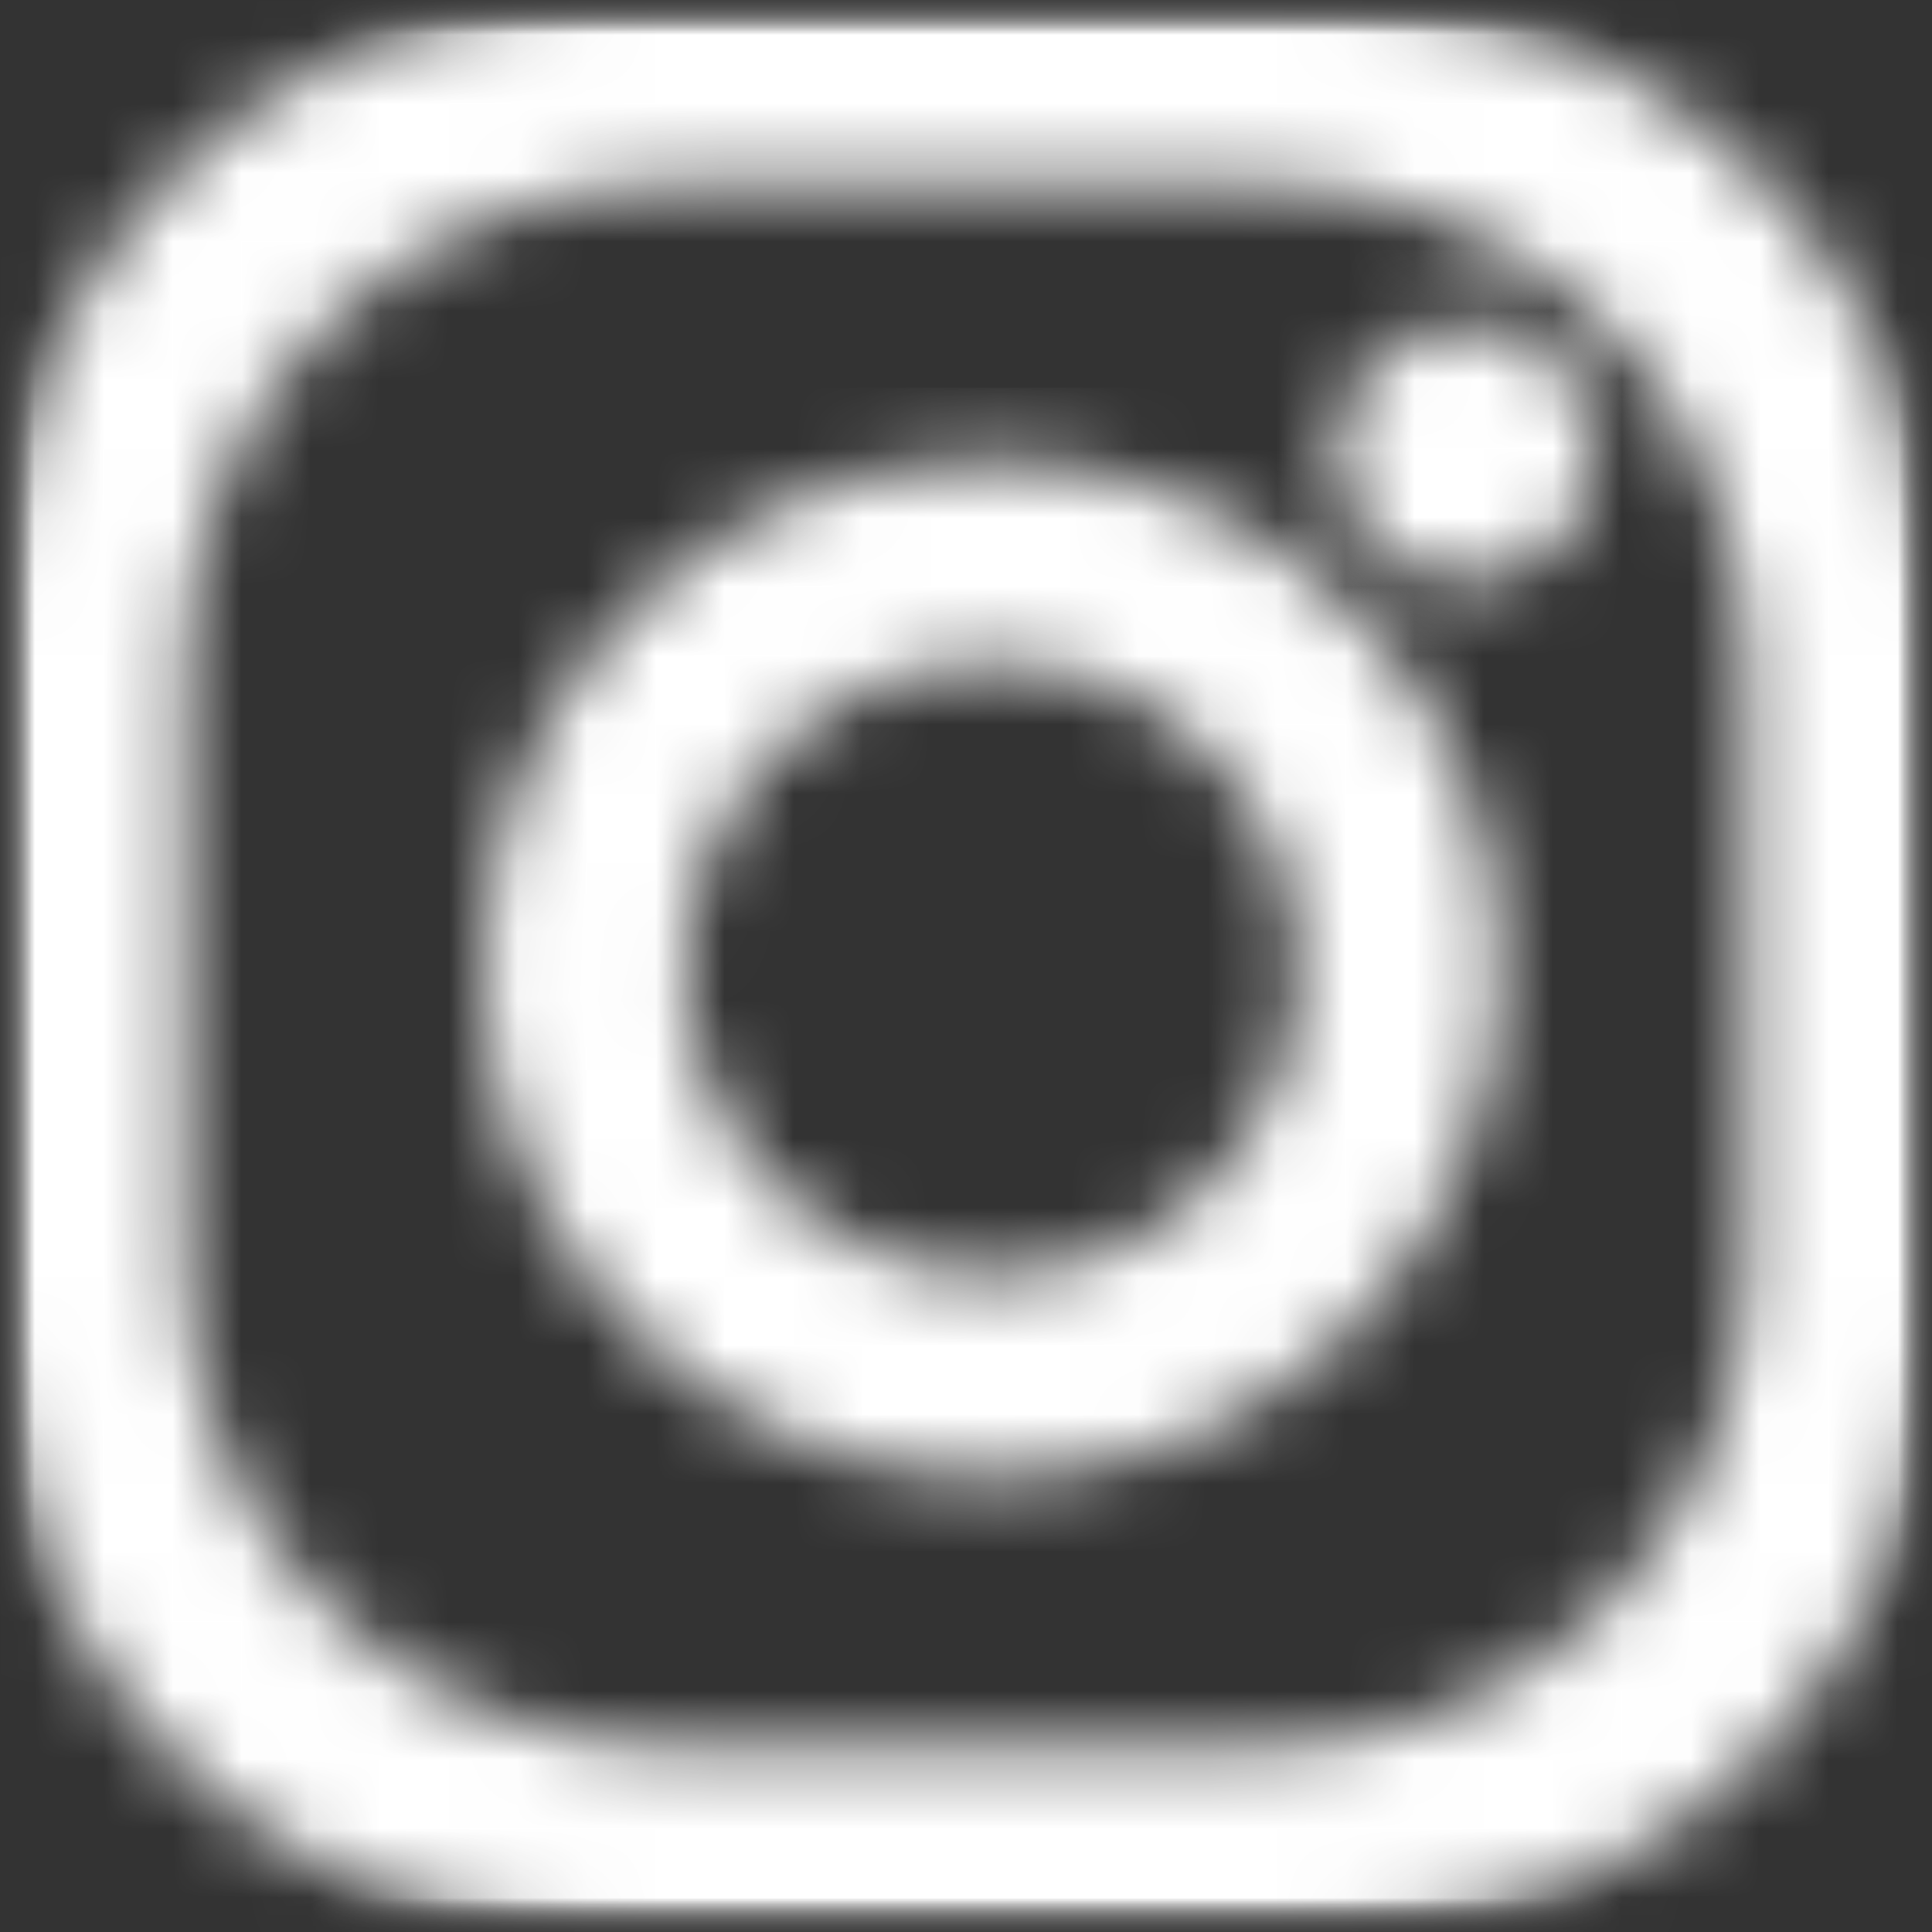 <svg width="28" height="28" viewBox="0 0 28 28" fill="none" xmlns="http://www.w3.org/2000/svg">
<rect x="0" y="0" width="28" height="28" fill="#333333" stroke="none"/>
<mask id="mask0_171_8001" style="mask-type:luminance" maskUnits="userSpaceOnUse" x="0" y="0" width="28" height="28">
<path d="M28 0.001H0V27.999H28V0.001Z" fill="white"/>
</mask>
<g mask="url(#mask0_171_8001)">
<mask id="mask1_171_8001" style="mask-type:luminance" maskUnits="userSpaceOnUse" x="0" y="-1" width="29" height="30">
<path d="M28.067 -0.208H0V28.07H28.067V-0.208Z" fill="white"/>
</mask>
<g mask="url(#mask1_171_8001)">
<mask id="mask2_171_8001" style="mask-type:luminance" maskUnits="userSpaceOnUse" x="0" y="-1" width="28" height="29">
<path d="M19.373 -0H8.627C3.862 -0 0 3.861 0 8.627V19.372C0 24.136 3.862 27.997 8.627 27.997H19.373C24.138 27.997 28 24.136 28 19.372V8.627C28 3.861 24.138 -0 19.373 -0ZM25.311 18.34C25.311 22.192 22.19 25.311 18.341 25.311H9.657C5.808 25.311 2.686 22.192 2.686 18.34V9.656C2.686 5.807 5.808 2.686 9.657 2.686H18.341C22.19 2.686 25.311 5.809 25.311 9.656V18.34Z" fill="white"/>
</mask>
<g mask="url(#mask2_171_8001)">
<mask id="mask3_171_8001" style="mask-type:luminance" maskUnits="userSpaceOnUse" x="0" y="-1" width="29" height="30">
<path d="M28.067 -0H0V28.067H28.067V-0Z" fill="white"/>
</mask>
<g mask="url(#mask3_171_8001)">
<path d="M29.056 -1.05H-1.055V29.058H29.056V-1.05Z" fill="white"/>
</g>
</g>
</g>
</g>
<mask id="mask4_171_8001" style="mask-type:luminance" maskUnits="userSpaceOnUse" x="7" y="6" width="15" height="16">
<path d="M14.376 6.673C10.301 6.673 7 9.973 7 14.046C7 18.119 10.301 21.422 14.376 21.422C18.451 21.422 21.749 18.119 21.749 14.046C21.749 9.973 18.447 6.673 14.376 6.673ZM14.376 18.484C11.923 18.484 9.938 16.497 9.938 14.049C9.938 11.601 11.923 9.61 14.376 9.61C16.828 9.61 18.812 11.596 18.812 14.049C18.812 16.501 16.824 18.484 14.376 18.484Z" fill="white"/>
</mask>
<g mask="url(#mask4_171_8001)">
<mask id="mask5_171_8001" style="mask-type:luminance" maskUnits="userSpaceOnUse" x="-164" y="-135" width="217" height="217">
<path d="M52.337 -134.64H-163.762V81.459H52.337V-134.64Z" fill="white"/>
</mask>
<g mask="url(#mask5_171_8001)">
<path d="M22.807 5.619H5.945V22.479H22.807V5.619Z" fill="white"/>
</g>
</g>
<mask id="mask6_171_8001" style="mask-type:luminance" maskUnits="userSpaceOnUse" x="19" y="4" width="5" height="5">
<path d="M23.115 6.562C23.115 7.598 22.273 8.438 21.239 8.438C20.205 8.438 19.365 7.598 19.365 6.562C19.365 5.526 20.203 4.686 21.239 4.686C22.275 4.686 23.115 5.528 23.115 6.562Z" fill="white"/>
</mask>
<g mask="url(#mask6_171_8001)">
<mask id="mask7_171_8001" style="mask-type:luminance" maskUnits="userSpaceOnUse" x="-164" y="-135" width="217" height="217">
<path d="M52.337 -134.639H-163.762V81.46H52.337V-134.639Z" fill="white"/>
</mask>
<g mask="url(#mask7_171_8001)">
<path d="M24.171 3.625H18.311V9.488H24.171V3.625Z" fill="white"/>
</g>
</g>
</svg>
